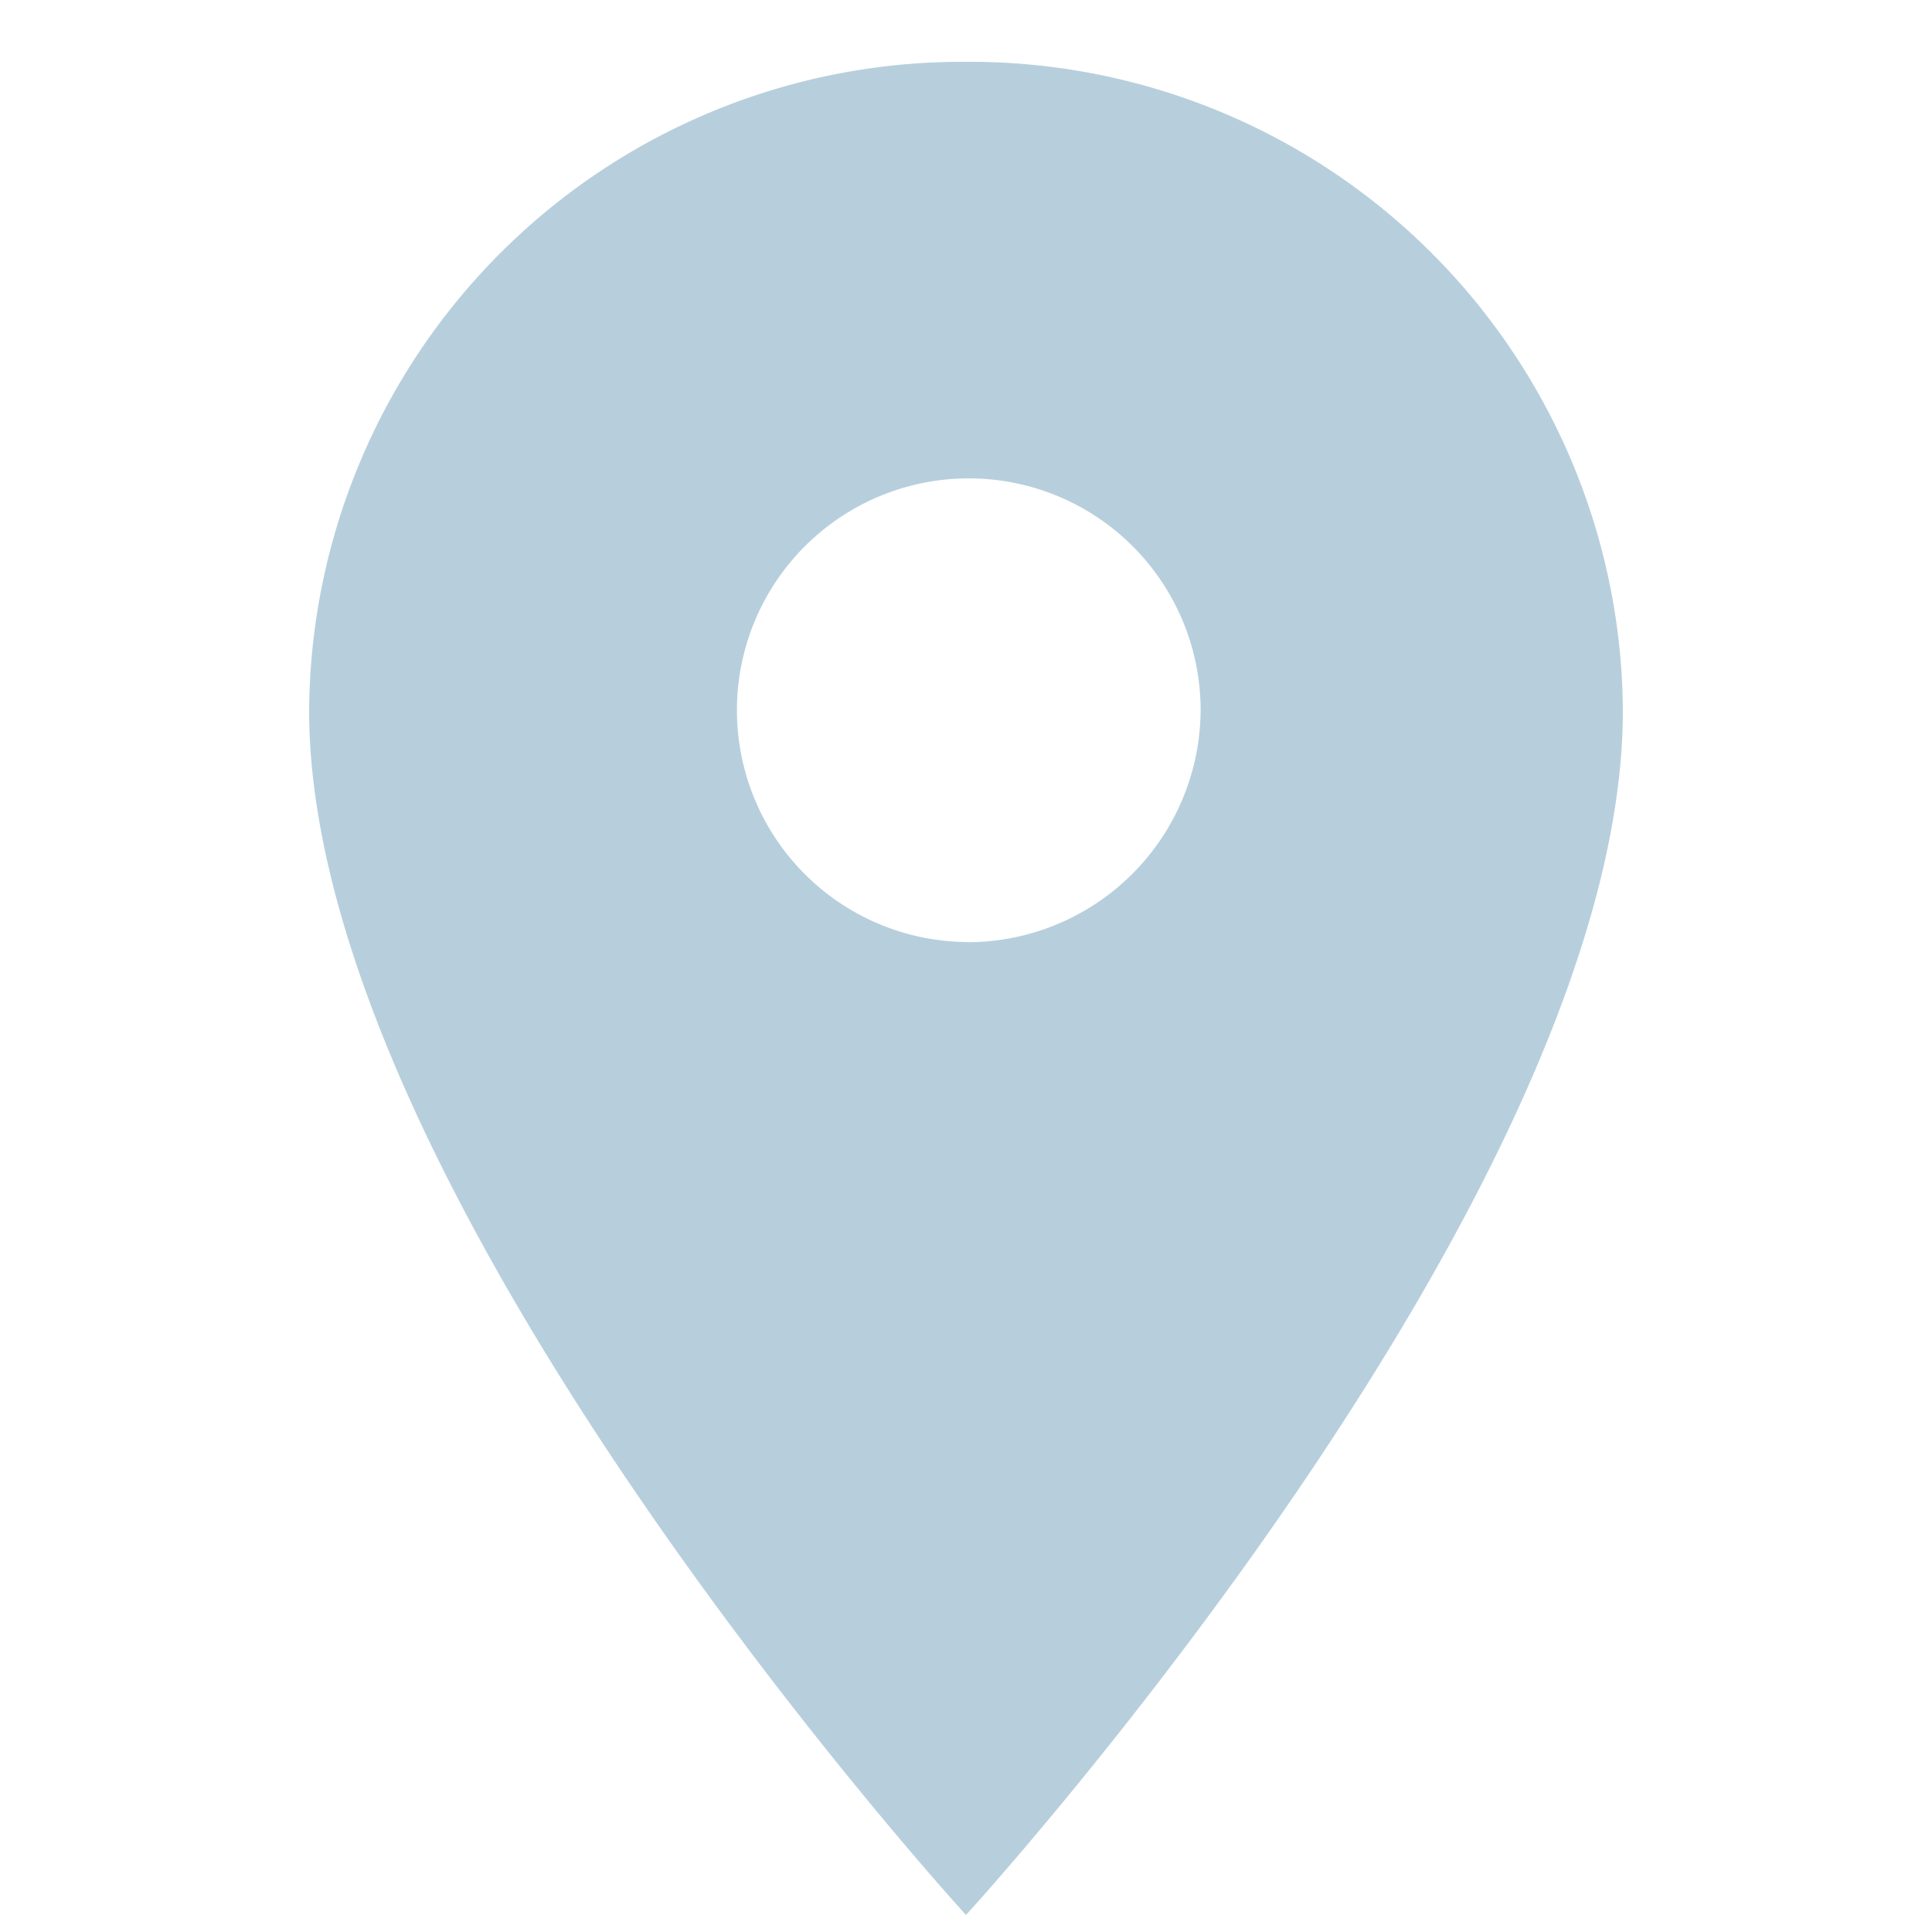 <svg xmlns="http://www.w3.org/2000/svg" xmlns:xlink="http://www.w3.org/1999/xlink" width="25" height="25" viewBox="-4 0 25 25">
  <defs>
    <style>
      .cls-1 {
        fill: #b7cfdd;
        fill-rule: evenodd;
      }
    </style>
    <clipPath id="clip-path">
      <rect width="17" height="25"/>
    </clipPath>
  </defs>
  <g clip-path="url(#clip-path)">
    <path id="Vector" class="cls-1" d="M8.5,0.8A8.449,8.449,0,0,0,0,9.194c0,6.294,8.5,15.586,8.5,15.586S17,15.489,17,9.194A8.449,8.449,0,0,0,8.5.8Zm0,11.39a3,3,0,1,1,3.036-3A3.018,3.018,0,0,1,8.5,12.192Z"/>
  </g>
</svg>
